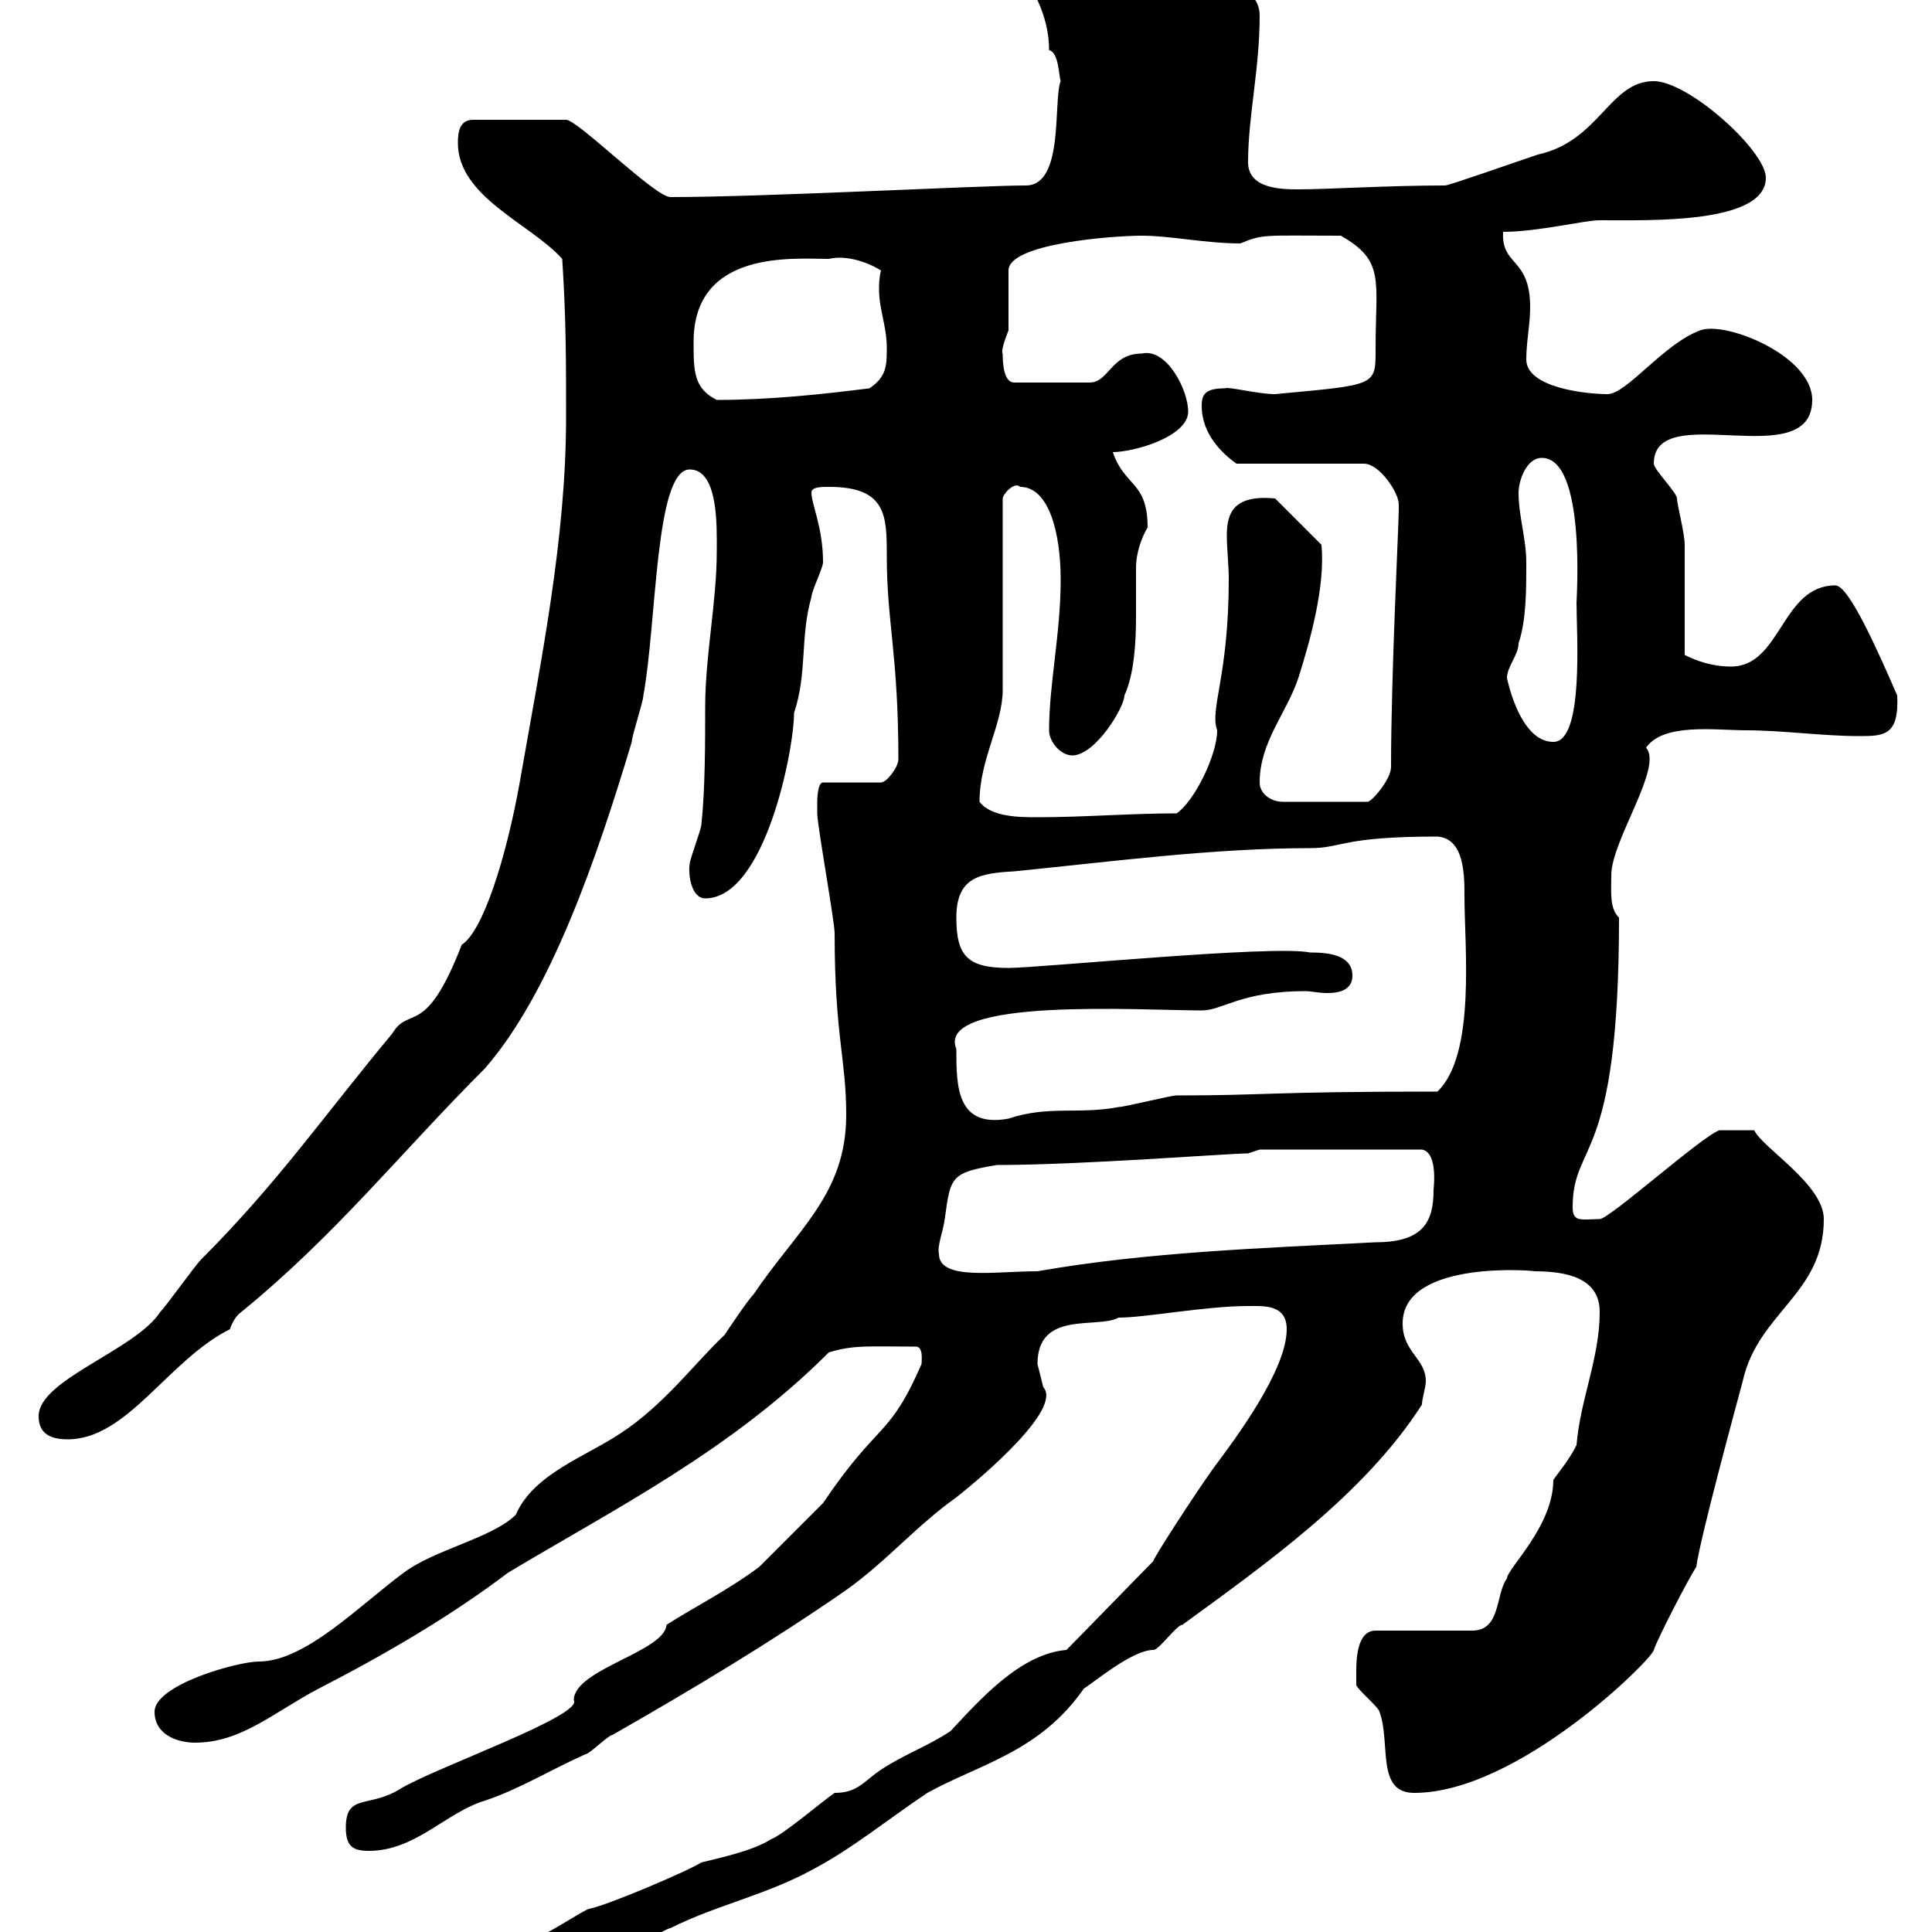 <svg xmlns="http://www.w3.org/2000/svg" xmlns:xlink="http://www.w3.org/1999/xlink" width="300" height="300"><path d="M40.20 317.40C40.20 319.80 42.30 321 44.70 321C51.60 321 56.70 315.60 63.90 315.60C71.70 313.50 82.80 306.60 84.30 306.60C87.90 304.80 91.50 305.40 95.10 303.60C96.30 303.60 103.50 299.40 104.10 299.40C111.30 295.80 118.80 294.30 126 290.40C132.30 287.10 137.70 282.60 144 278.40C152.10 273.90 161.40 272.10 168.30 262.20C169.80 261.30 175.80 256.20 179.10 256.20C180 256.20 182.70 252.30 183.60 252.30C195.90 243.30 211.80 232.20 220.80 218.10C220.80 217.20 221.40 215.40 221.40 214.50C221.40 210.90 217.80 210 217.80 205.50C217.80 195.30 239.40 197.40 238.20 197.40C243 197.40 248.40 198.30 248.40 203.70C248.40 210.90 245.40 217.20 244.80 224.40C243.60 226.80 241.80 228.90 241.20 229.80C241.20 237 234 243.60 234 245.10C232.20 247.50 233.10 253.20 228.60 253.20L213.60 253.20C210.60 253.20 210.60 258 210.60 259.80C210.60 259.80 210.60 261.60 210.60 261.60C210.60 262.20 214.20 265.20 214.20 265.80C216 270.60 213.60 278.40 219.60 278.40C235.80 278.40 256.80 257.40 256.80 256.20C257.40 254.40 262.20 245.10 263.40 243.30C264 238.80 269.40 219 270.60 214.50C273 203.70 283.20 201 283.20 189.30C283.20 183.90 273.60 178.20 272.40 175.50L267 175.50C264.30 176.40 249.90 189.30 248.40 189.30C245.70 189.30 244.20 189.90 244.20 187.50C244.20 177 251.40 181.20 251.40 142.50C249.90 141 250.20 138.60 250.20 135.90C250.20 130.50 258.30 119.10 255.60 116.10C258.30 112.20 266.40 113.40 271.20 113.40C276.60 113.40 283.20 114.30 288.60 114.30C292.50 114.30 294.90 114.30 294.60 108C291.60 101.10 287.10 90.90 285 90.90C276.60 90.90 276.60 103.50 268.80 103.50C265.80 103.50 263.40 102.60 261.60 101.70C261.60 99 261.60 87.30 261.60 84.60C261.60 82.80 260.40 78.30 260.40 77.40C260.40 76.50 256.80 72.90 256.80 72C256.80 61.80 281.40 73.80 281.40 62.10C281.40 55.20 267.90 49.80 264 51.30C258.30 53.40 252.60 61.20 249.60 61.20C246.60 61.20 237 60.30 237 55.80C237 53.10 237.60 50.40 237.60 47.70C237.60 39.90 233.10 41.40 233.40 36C238.80 36 246 34.20 248.40 34.20C256.20 34.20 274.20 34.80 274.20 27.60C274.20 23.40 262.20 12.60 256.80 12.60C249.90 12.60 248.40 21.90 238.80 24C235.20 25.20 225 28.80 224.40 28.80C215.40 28.80 206.40 29.40 201.60 29.40C199.20 29.40 193.80 29.40 193.80 25.20C193.80 18 195.60 10.80 195.60 2.40C195.60-3 187.20-3.60 183.60-5.40C182.70-9 174.30-9.60 171-12.60C168.30-12.60 165.60-18.90 163.80-17.40C161.10-19.20 160.20-21 157.50-21C154.80-21 152.10-19.20 152.10-17.40C152.10-9.60 162.90-3.30 162.90 7.80C164.40 8.10 164.40 11.70 164.70 12.60C163.50 15.60 165.30 28.80 159.30 28.80C152.10 28.80 118.80 30.60 104.10 30.60C101.70 30.60 89.70 18.60 87.90 18.60L73.50 18.60C71.40 18.60 71.10 20.40 71.10 22.20C71.10 30.60 82.50 34.80 87.30 40.20C87.90 49.50 87.90 55.80 87.90 64.80C87.90 83.70 84 102.60 80.70 121.50C78.60 133.20 75 144.60 71.70 146.70C66 161.40 63.60 156 60.90 160.50C50.40 173.10 43.20 183.60 31.20 195.60C30.30 196.50 25.80 202.80 24.90 203.70C21 209.70 6 214.20 6 219.90C6 222.60 7.80 223.50 10.50 223.50C19.80 223.50 26.10 211.20 35.70 206.40C36 205.50 36.60 204.30 37.50 203.70C52.20 191.70 62.10 179.10 75.30 165.90C85.50 154.20 92.70 133.20 98.10 115.20C98.10 114.30 99.90 108.90 99.90 108C102 96.60 101.70 72.90 107.10 72.90C111.60 72.90 111.30 81.90 111.30 85.50C111.30 93.60 109.50 101.70 109.50 109.80C109.50 115.20 109.50 122.70 108.90 128.10C108.90 128.70 107.10 133.50 107.10 134.10C106.80 135.90 107.40 139.50 109.50 139.50C118.80 139.50 123.30 116.40 123.30 110.70C125.40 104.40 124.20 99 126 92.70C126 91.80 127.80 88.20 127.80 87.30C127.80 81.90 126 78.30 126 76.50C126 75.60 127.50 75.60 128.70 75.60C137.70 75.60 137.70 80.10 137.70 86.40C137.70 96.60 139.50 101.70 139.50 117.90C139.50 119.10 137.70 121.50 136.80 121.50L127.80 121.50C126.90 121.50 126.90 124.50 126.90 124.50C126.90 125.10 126.90 126.30 126.90 126.30C126.90 128.10 129.60 143.10 129.60 144.90C129.60 160.80 131.40 164.40 131.40 173.10C131.40 185.40 123.90 190.80 117 201C116.10 201.90 113.10 206.40 112.50 207.30C108 211.50 103.20 218.10 96.30 222.60C90.90 226.20 82.80 228.90 80.10 235.20C76.50 238.80 67.50 240.60 62.70 244.20C55.80 249.30 47.40 258 40.20 258C36.90 258 24 261.60 24 265.80C24 269.40 27.60 270.60 30.30 270.60C37.50 270.60 42.60 265.80 49.50 262.20C60 256.80 70.20 250.80 78.90 244.20C95.40 234.30 113.40 225.30 128.70 210C132.60 208.80 135 209.10 142.20 209.10C143.40 209.10 143.10 211.20 143.10 211.80C138 223.50 136.50 220.50 127.80 233.40C126.90 234.30 119.70 241.50 117.90 243.30C113.10 246.90 107.70 249.60 103.50 252.30C103.20 256.50 89.10 259.20 89.10 264C90.60 266.40 67.50 274.50 62.10 277.80C57.30 280.80 53.70 278.40 53.70 283.80C53.70 286.80 54.90 287.40 57.30 287.40C64.50 287.40 69.30 281.40 75.30 279.60C80.70 277.80 85.50 274.80 90.90 272.40C91.50 272.40 94.50 269.40 95.10 269.40C107.70 262.20 119.70 255 131.40 246.90C137.70 242.40 142.20 237 148.50 232.50C152.70 229.20 165 218.70 162 215.40C162 215.40 161.10 211.80 161.10 211.80C161.10 203.40 170.40 206.40 173.70 204.60C177.90 204.60 187.20 202.80 193.80 202.80C196.20 202.80 199.80 202.50 199.80 206.40C199.80 212.70 192 223.20 188.40 228C185.40 232.20 178.80 242.40 179.10 242.40C177.30 244.20 167.40 254.40 165.60 256.20C158.40 256.80 152.10 264 147.60 268.80C144 271.20 140.40 272.40 136.80 274.80C134.10 276.60 133.20 278.40 129.60 278.40C127.80 279.60 121.50 285 119.70 285.60C117 287.40 111.30 288.60 108.90 289.20C107.10 290.40 94.50 295.80 91.50 296.40C90.90 296.40 83.70 301.20 82.50 301.20C77.40 301.20 70.80 303.60 67.50 308.40C46.20 316.80 44.40 308.10 40.20 317.40ZM145.80 194.70C145.50 193.50 146.40 191.40 146.70 189.30C147.60 182.70 147.60 182.10 154.80 180.90C168 180.90 190.80 179.10 193.80 179.10C193.80 179.10 195.60 178.50 195.60 178.50L220.80 178.50C222.60 178.80 222.90 181.80 222.60 184.80C222.60 189.60 221.10 192.90 213.60 192.90C196.20 193.80 178.20 194.40 161.10 197.40C154.50 197.40 145.80 198.90 145.80 194.70ZM148.50 162.90C145.20 154.80 177.30 156.90 186.60 156.90C189.90 156.90 192.60 153.90 202.80 153.90C203.40 153.90 204.90 154.20 206.10 154.20C208.20 154.20 210 153.60 210 151.50C210 148.20 206.10 147.90 203.40 147.90C197.70 146.70 161.40 150.30 156.60 150.30C150.30 150.30 148.50 148.50 148.50 142.50C148.50 136.20 152.10 135.60 157.50 135.30C172.50 133.80 188.40 131.70 203.40 131.70C208.50 131.70 208.20 129.90 223.20 129.90C227.40 130.20 227.40 135.90 227.40 139.20C227.40 147 229.20 163.80 223.20 169.50C196.80 169.50 196.80 170.10 182.70 170.10C181.80 170.10 174.60 171.90 173.70 171.90C167.40 173.10 162.90 171.60 156.60 173.70C148.50 175.20 148.50 168.60 148.50 162.90ZM152.10 124.50C152.10 117.90 155.70 112.50 155.70 107.10L155.70 77.40C155.70 76.80 157.50 74.70 158.40 75.60C162.90 75.60 164.70 82.80 164.70 90C164.70 98.40 162.90 106.20 162.90 113.40C162.90 115.20 164.70 117.30 166.50 117.30C170.10 117.30 174.60 109.80 174.60 108C176.10 104.70 176.40 99.90 176.40 95.70C176.40 93 176.40 90.60 176.40 88.20C176.40 85.80 177.30 83.40 178.20 81.90C178.20 74.70 174.60 75.60 172.80 70.20C176.10 70.20 184.50 67.80 184.50 63.90C184.50 60.60 181.20 54 177.30 54.90C172.50 54.90 172.20 59.40 169.20 59.40L157.50 59.40C155.70 59.40 155.70 55.80 155.70 54.90C155.40 54.60 156 52.80 156.60 51.30C156.60 50.40 156.60 43.20 156.60 42C156.60 37.80 172.80 36.60 177.30 36.60C181.80 36.60 187.20 37.80 192.60 37.80C196.20 36.30 196.20 36.60 208.20 36.60C215.10 40.50 213.60 43.50 213.60 54C213.60 60 213.90 59.70 198 61.20C195.30 61.20 190.80 60 190.20 60.30C187.20 60.30 186.60 61.20 186.60 63C186.60 67.50 189.90 70.50 192 72L211.80 72C214.20 72 217.20 76.50 217.20 78.30C217.20 79.20 217.20 79.20 217.20 79.20C217.20 81.30 216 104.70 216 119.10C216 120.90 213.30 124.20 212.40 124.50L199.20 124.50C197.40 124.50 195.60 123.30 195.60 121.50C195.60 115.20 199.80 110.70 201.60 105.30C203.40 99.60 205.80 91.20 205.20 84.60L198 77.40C191.70 76.80 190.50 79.50 190.50 83.10C190.50 85.20 190.80 87.60 190.80 90C190.80 105 187.80 110.10 189 113.40C189 117.30 185.40 124.50 182.70 126.30C175.50 126.30 168.30 126.90 161.10 126.90C158.40 126.90 153.90 126.90 152.10 124.50ZM234 105.30C234 103.50 235.80 101.70 235.80 99.90C237 96.30 237 91.80 237 87.30C237 83.70 235.80 80.10 235.80 76.50C235.80 74.70 237 71.10 239.40 71.10C246.30 71.10 244.80 93 244.80 93.60C244.80 98.40 246 115.20 241.20 115.20C236.70 115.20 234.60 108 234 105.30ZM107.70 53.10C107.70 38.70 123.30 40.20 128.70 40.20C131.10 39.60 134.40 40.50 136.80 42C136.50 43.20 136.50 44.10 136.50 45C136.50 48 137.70 50.70 137.70 54C137.70 56.70 137.70 58.50 135 60.30C127.80 61.20 119.70 62.10 111.30 62.10C107.70 60.30 107.70 57.60 107.70 53.10Z"/></svg>